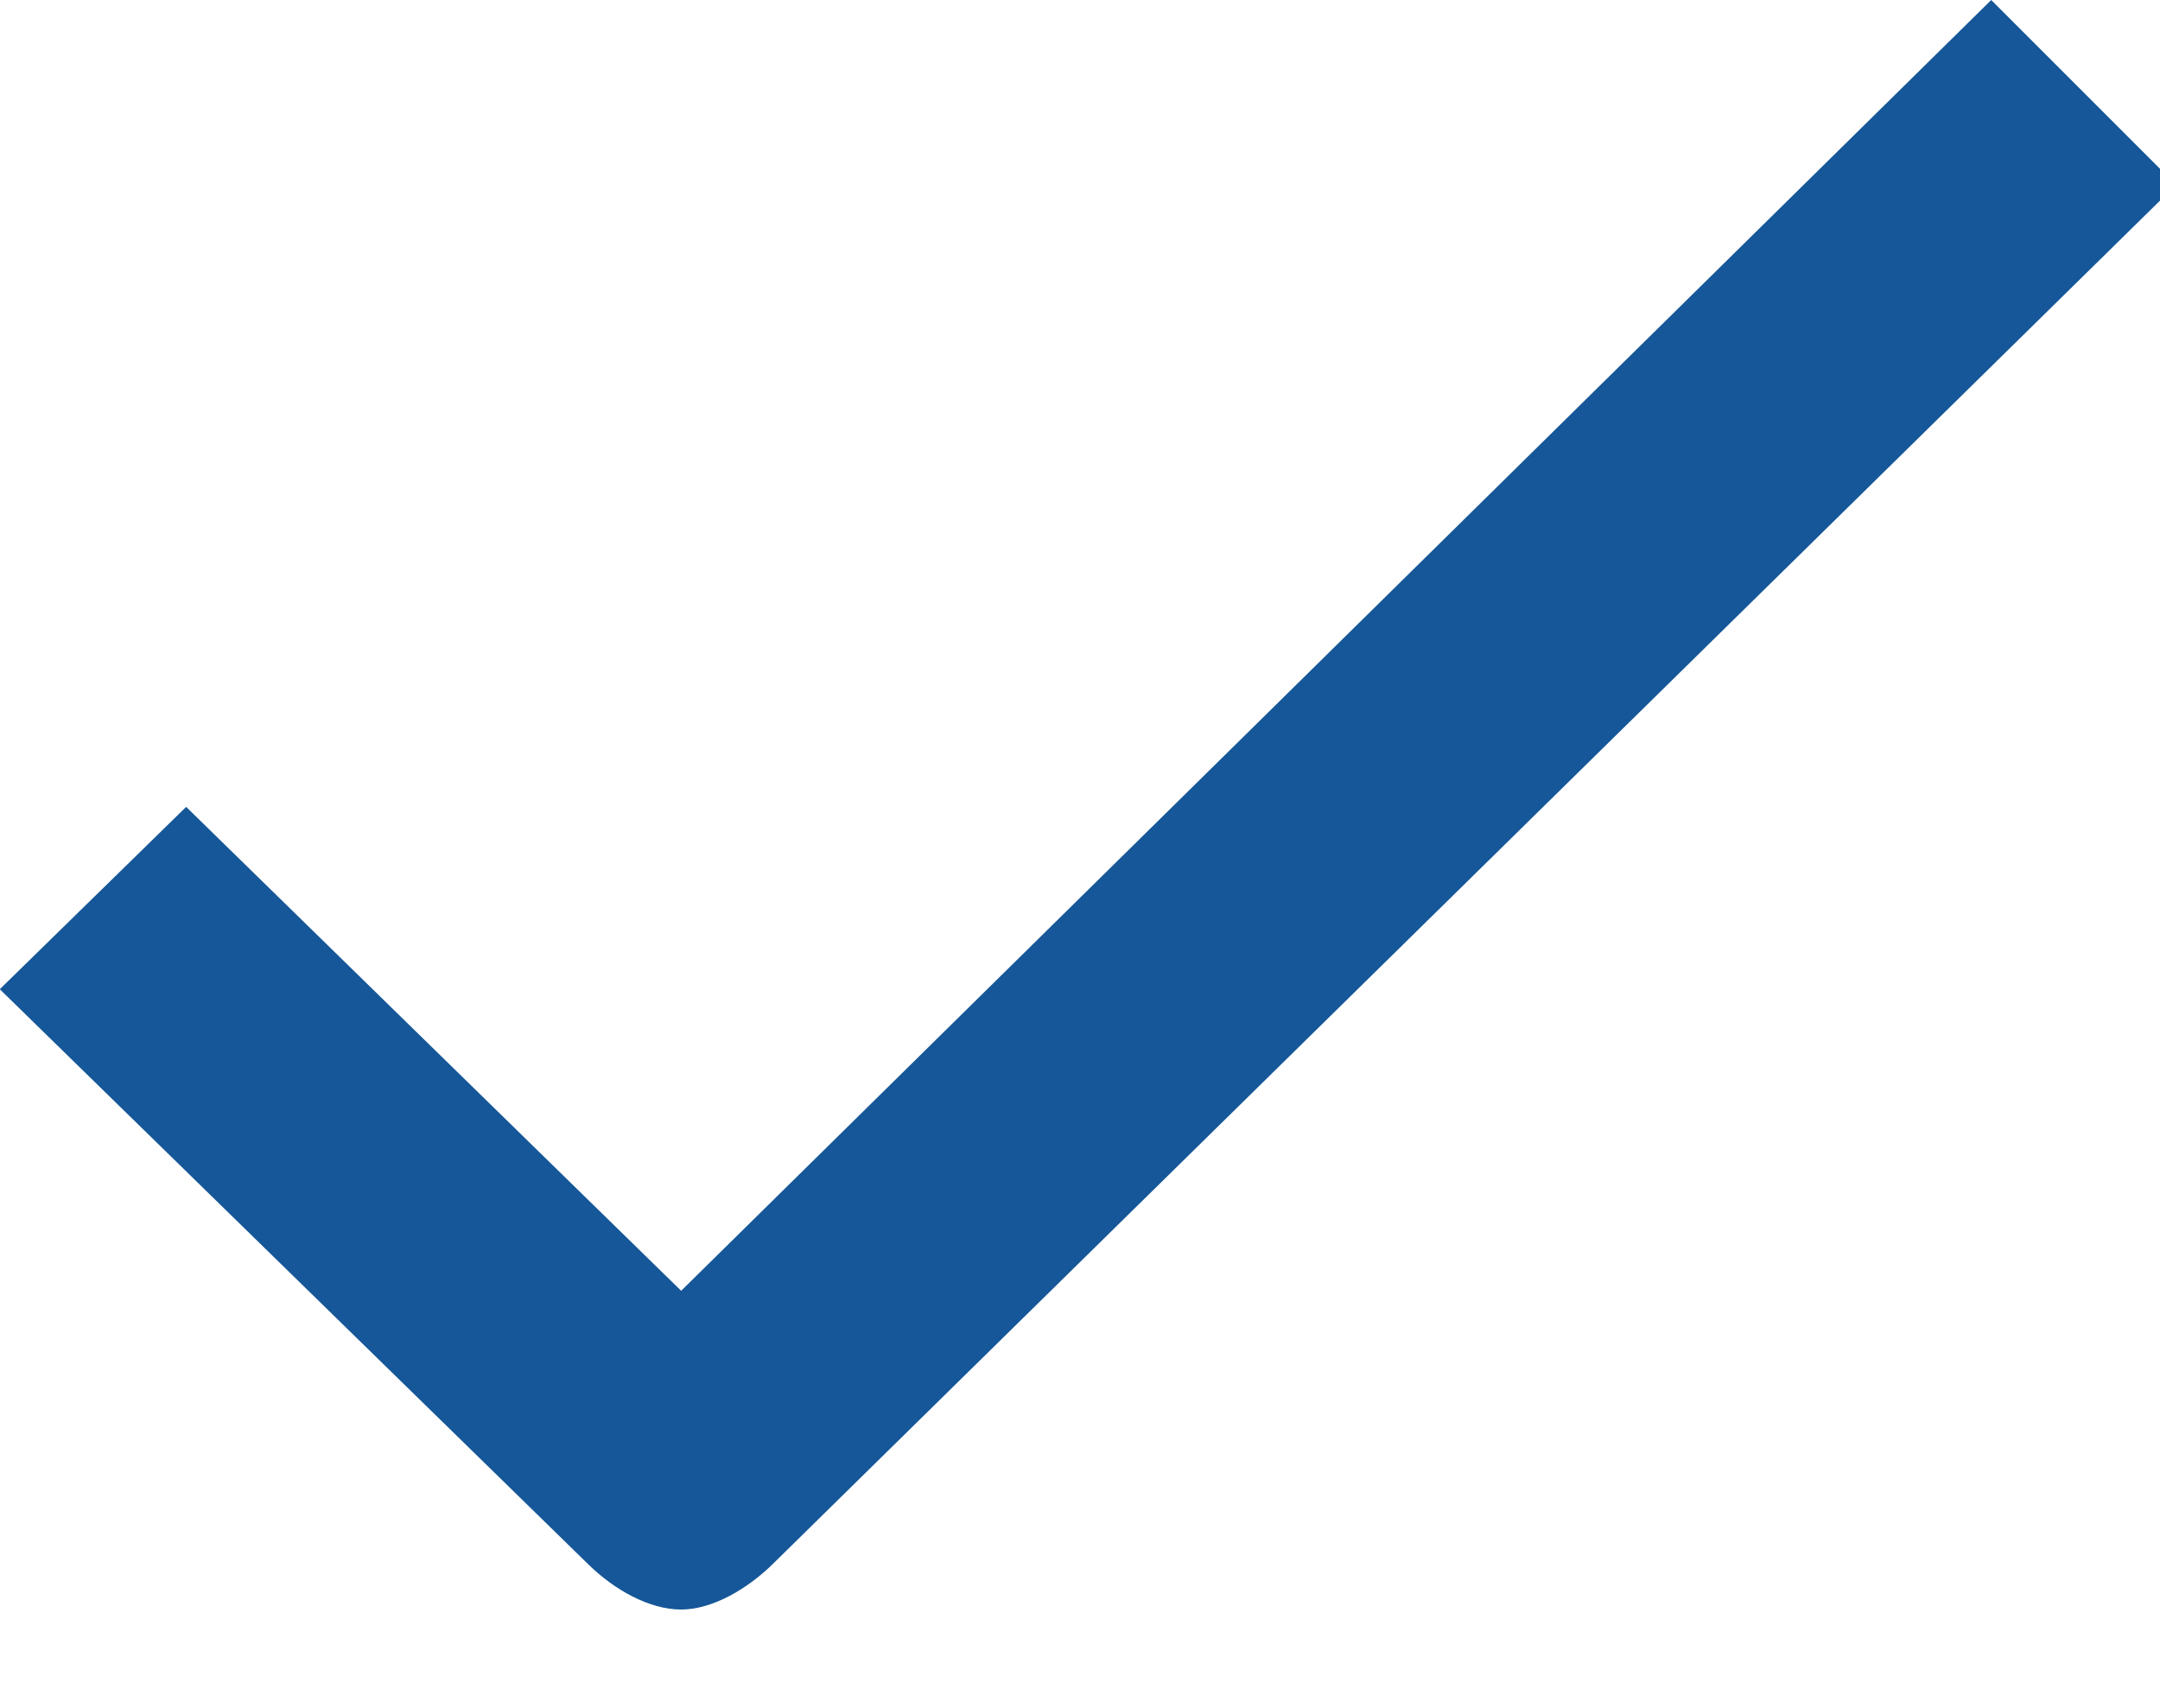 <svg xmlns="http://www.w3.org/2000/svg" width="43" height="34" viewBox="0 0 43 34"><path class="path" fill="#155798" d="M39.64 0L13.56 25.698l-9.854-9.634-3.71 3.63 11.71 11.445c.518.51 1.217.905 1.854.905.61 0 1.304-.396 1.824-.906L43.32 3.68 39.642.002z"/></svg>
